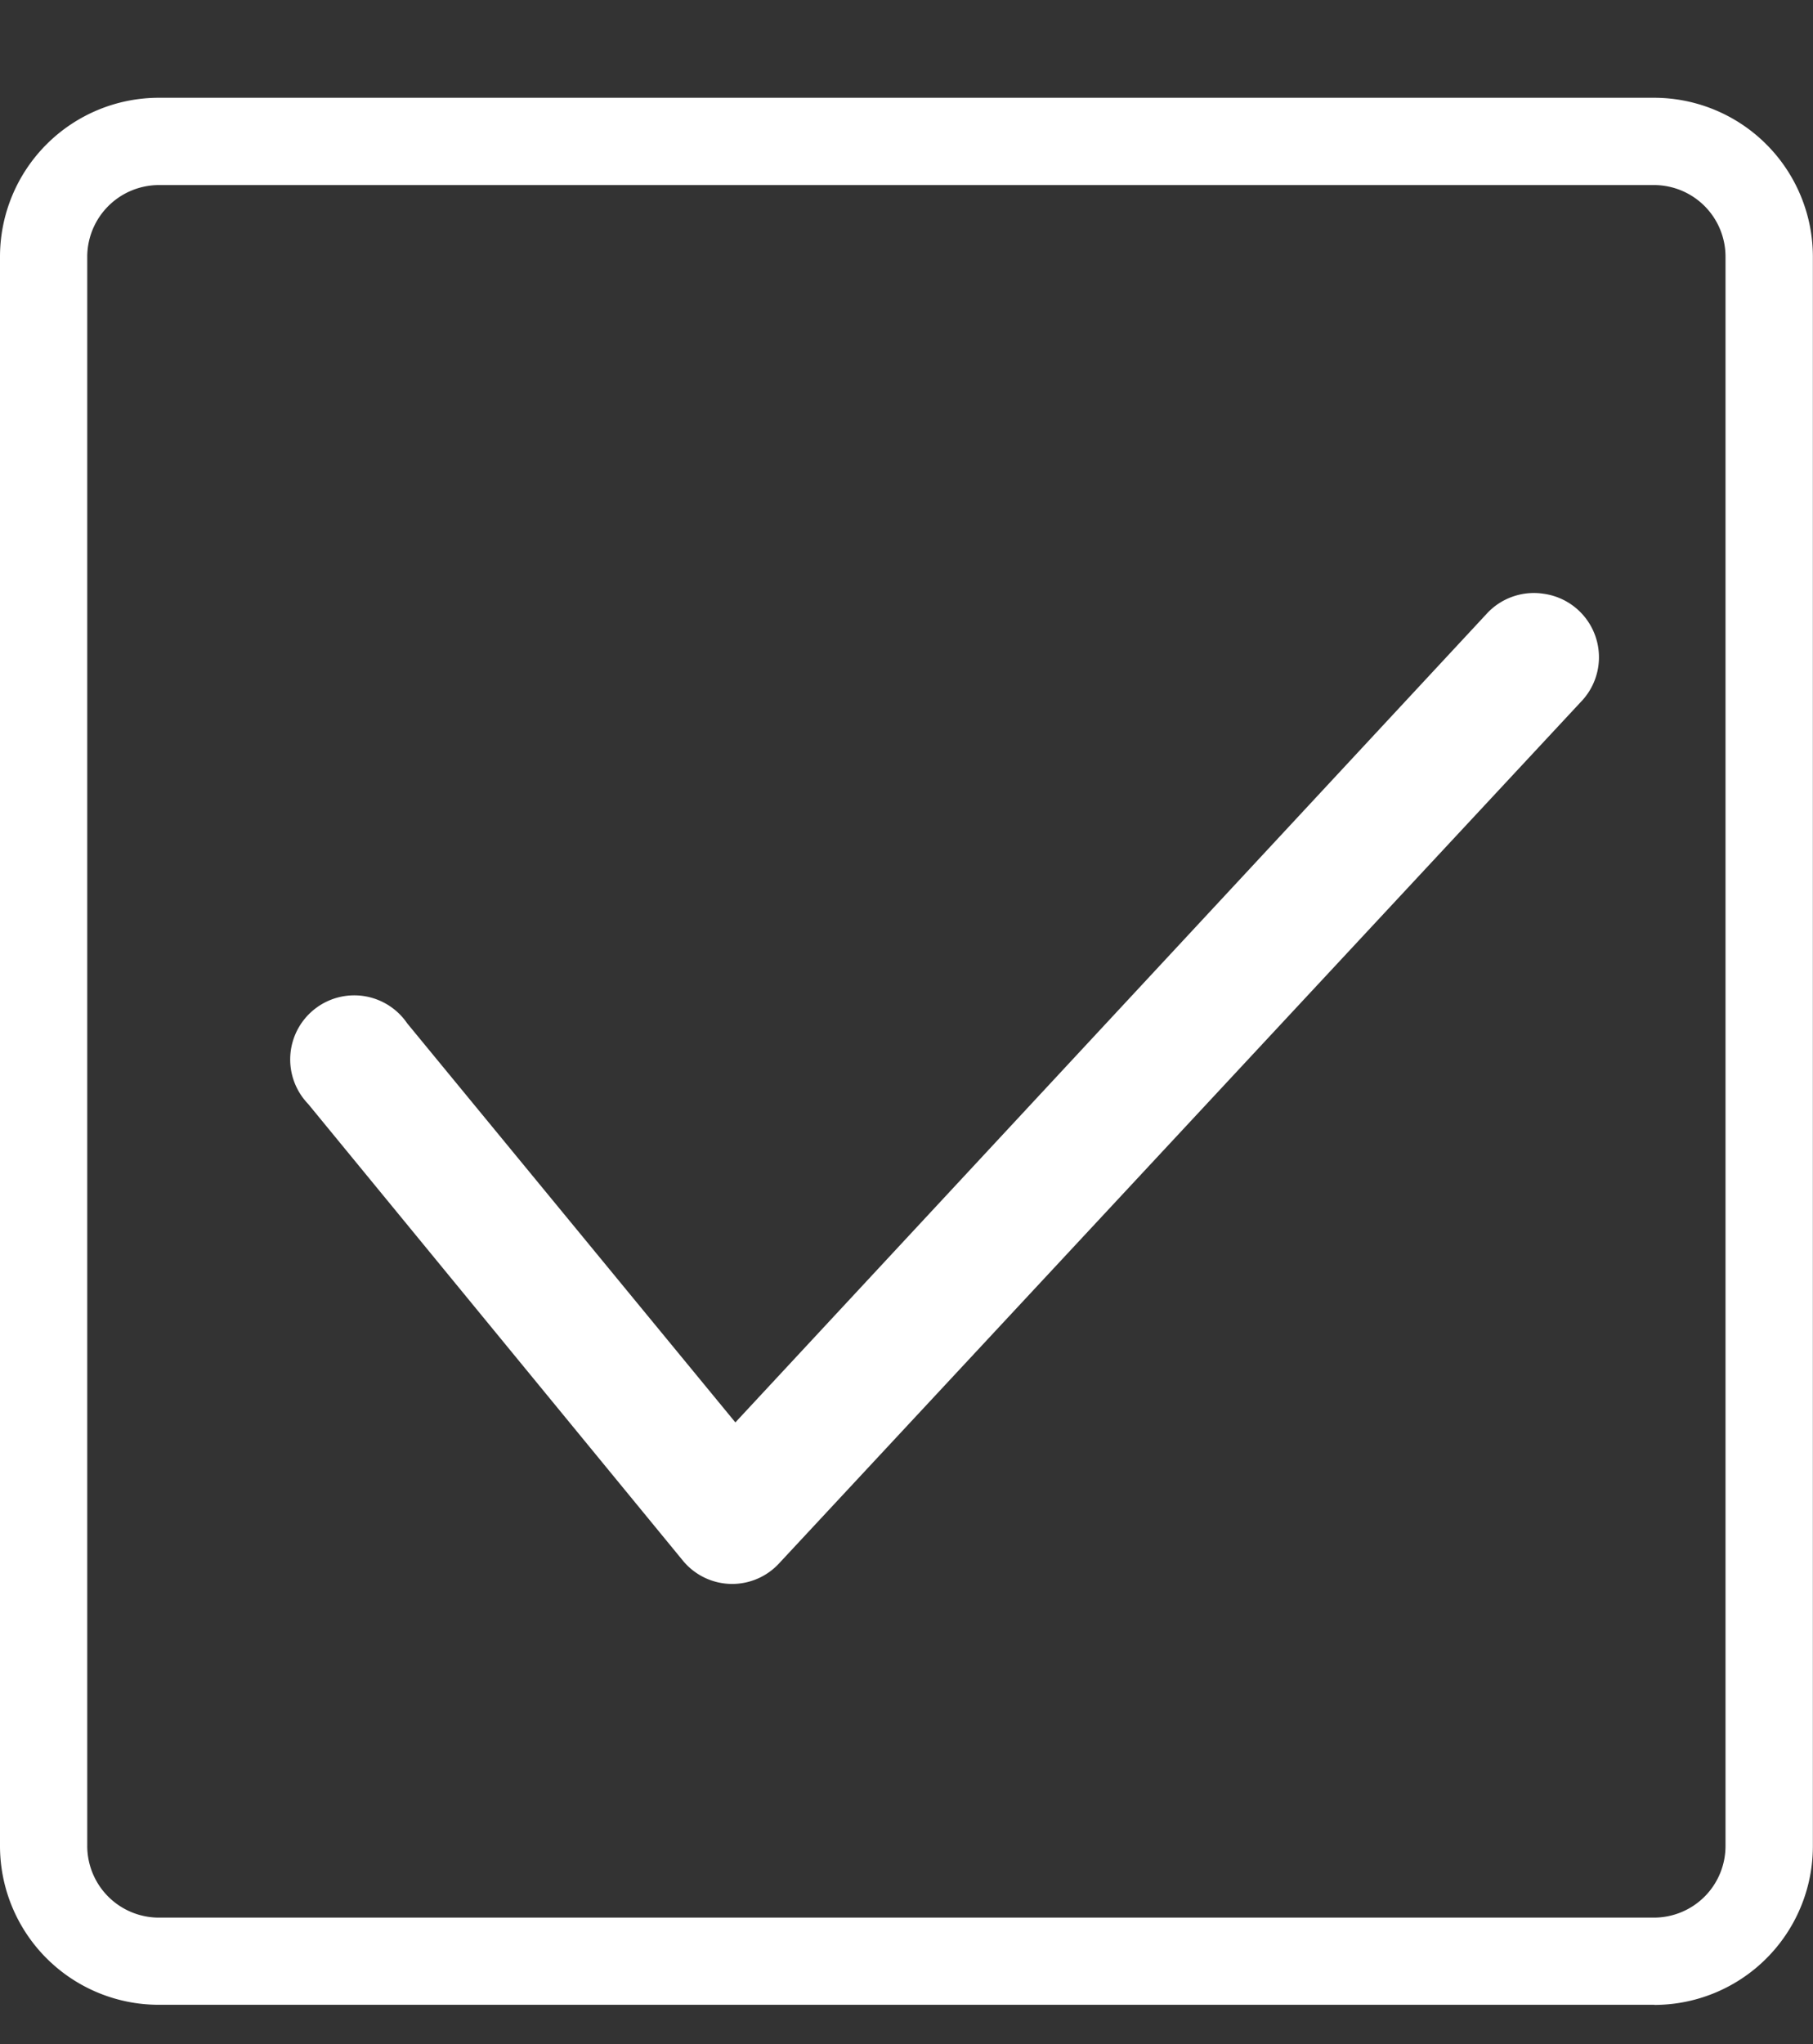 <?xml version="1.0" encoding="UTF-8"?> <svg xmlns="http://www.w3.org/2000/svg" xmlns:xlink="http://www.w3.org/1999/xlink" id="Ebene_1" data-name="Ebene 1" viewBox="0 0 145.46 163.92"><rect x="0" y="0" width="145.46" height="163.92" fill="#333333" stroke="none"/> <defs> <style>.cls-1{fill:none;}.cls-2{fill:#fff;}.cls-3{clip-path:url(#clip-path);}</style> <clipPath id="clip-path"> <rect class="cls-1" x="27.43" y="34.53" width="90.6" height="99.53" transform="translate(-22.66 141.73) rotate(-80.26)"></rect> </clipPath> </defs> <title>mark</title> <path class="cls-2" d="M132.72,160.76h-120A12.74,12.74,0,0,1,0,148V20.56A12.75,12.75,0,0,1,12.73,7.84h120a12.75,12.75,0,0,1,12.72,12.73V148a12.73,12.73,0,0,1-12.7,12.77h0ZM12.73,14.84A5.76,5.76,0,0,0,7,20.56V148a5.75,5.75,0,0,0,5.71,5.77h120a5.74,5.74,0,0,0,5.73-5.73V20.56a5.74,5.74,0,0,0-5.71-5.72Z"></path> <g class="cls-3"> <path class="cls-2" d="M123.76,47.6a5.14,5.14,0,0,0-4.53,1.67L59,114.06l-26.33-32a5.14,5.14,0,1,0-7.95,6.46l30.09,36.65a5.12,5.12,0,0,0,7.71.18l64.31-69.06a5.14,5.14,0,0,0-3.08-8.69Zm0,0"></path> </g> </svg> 